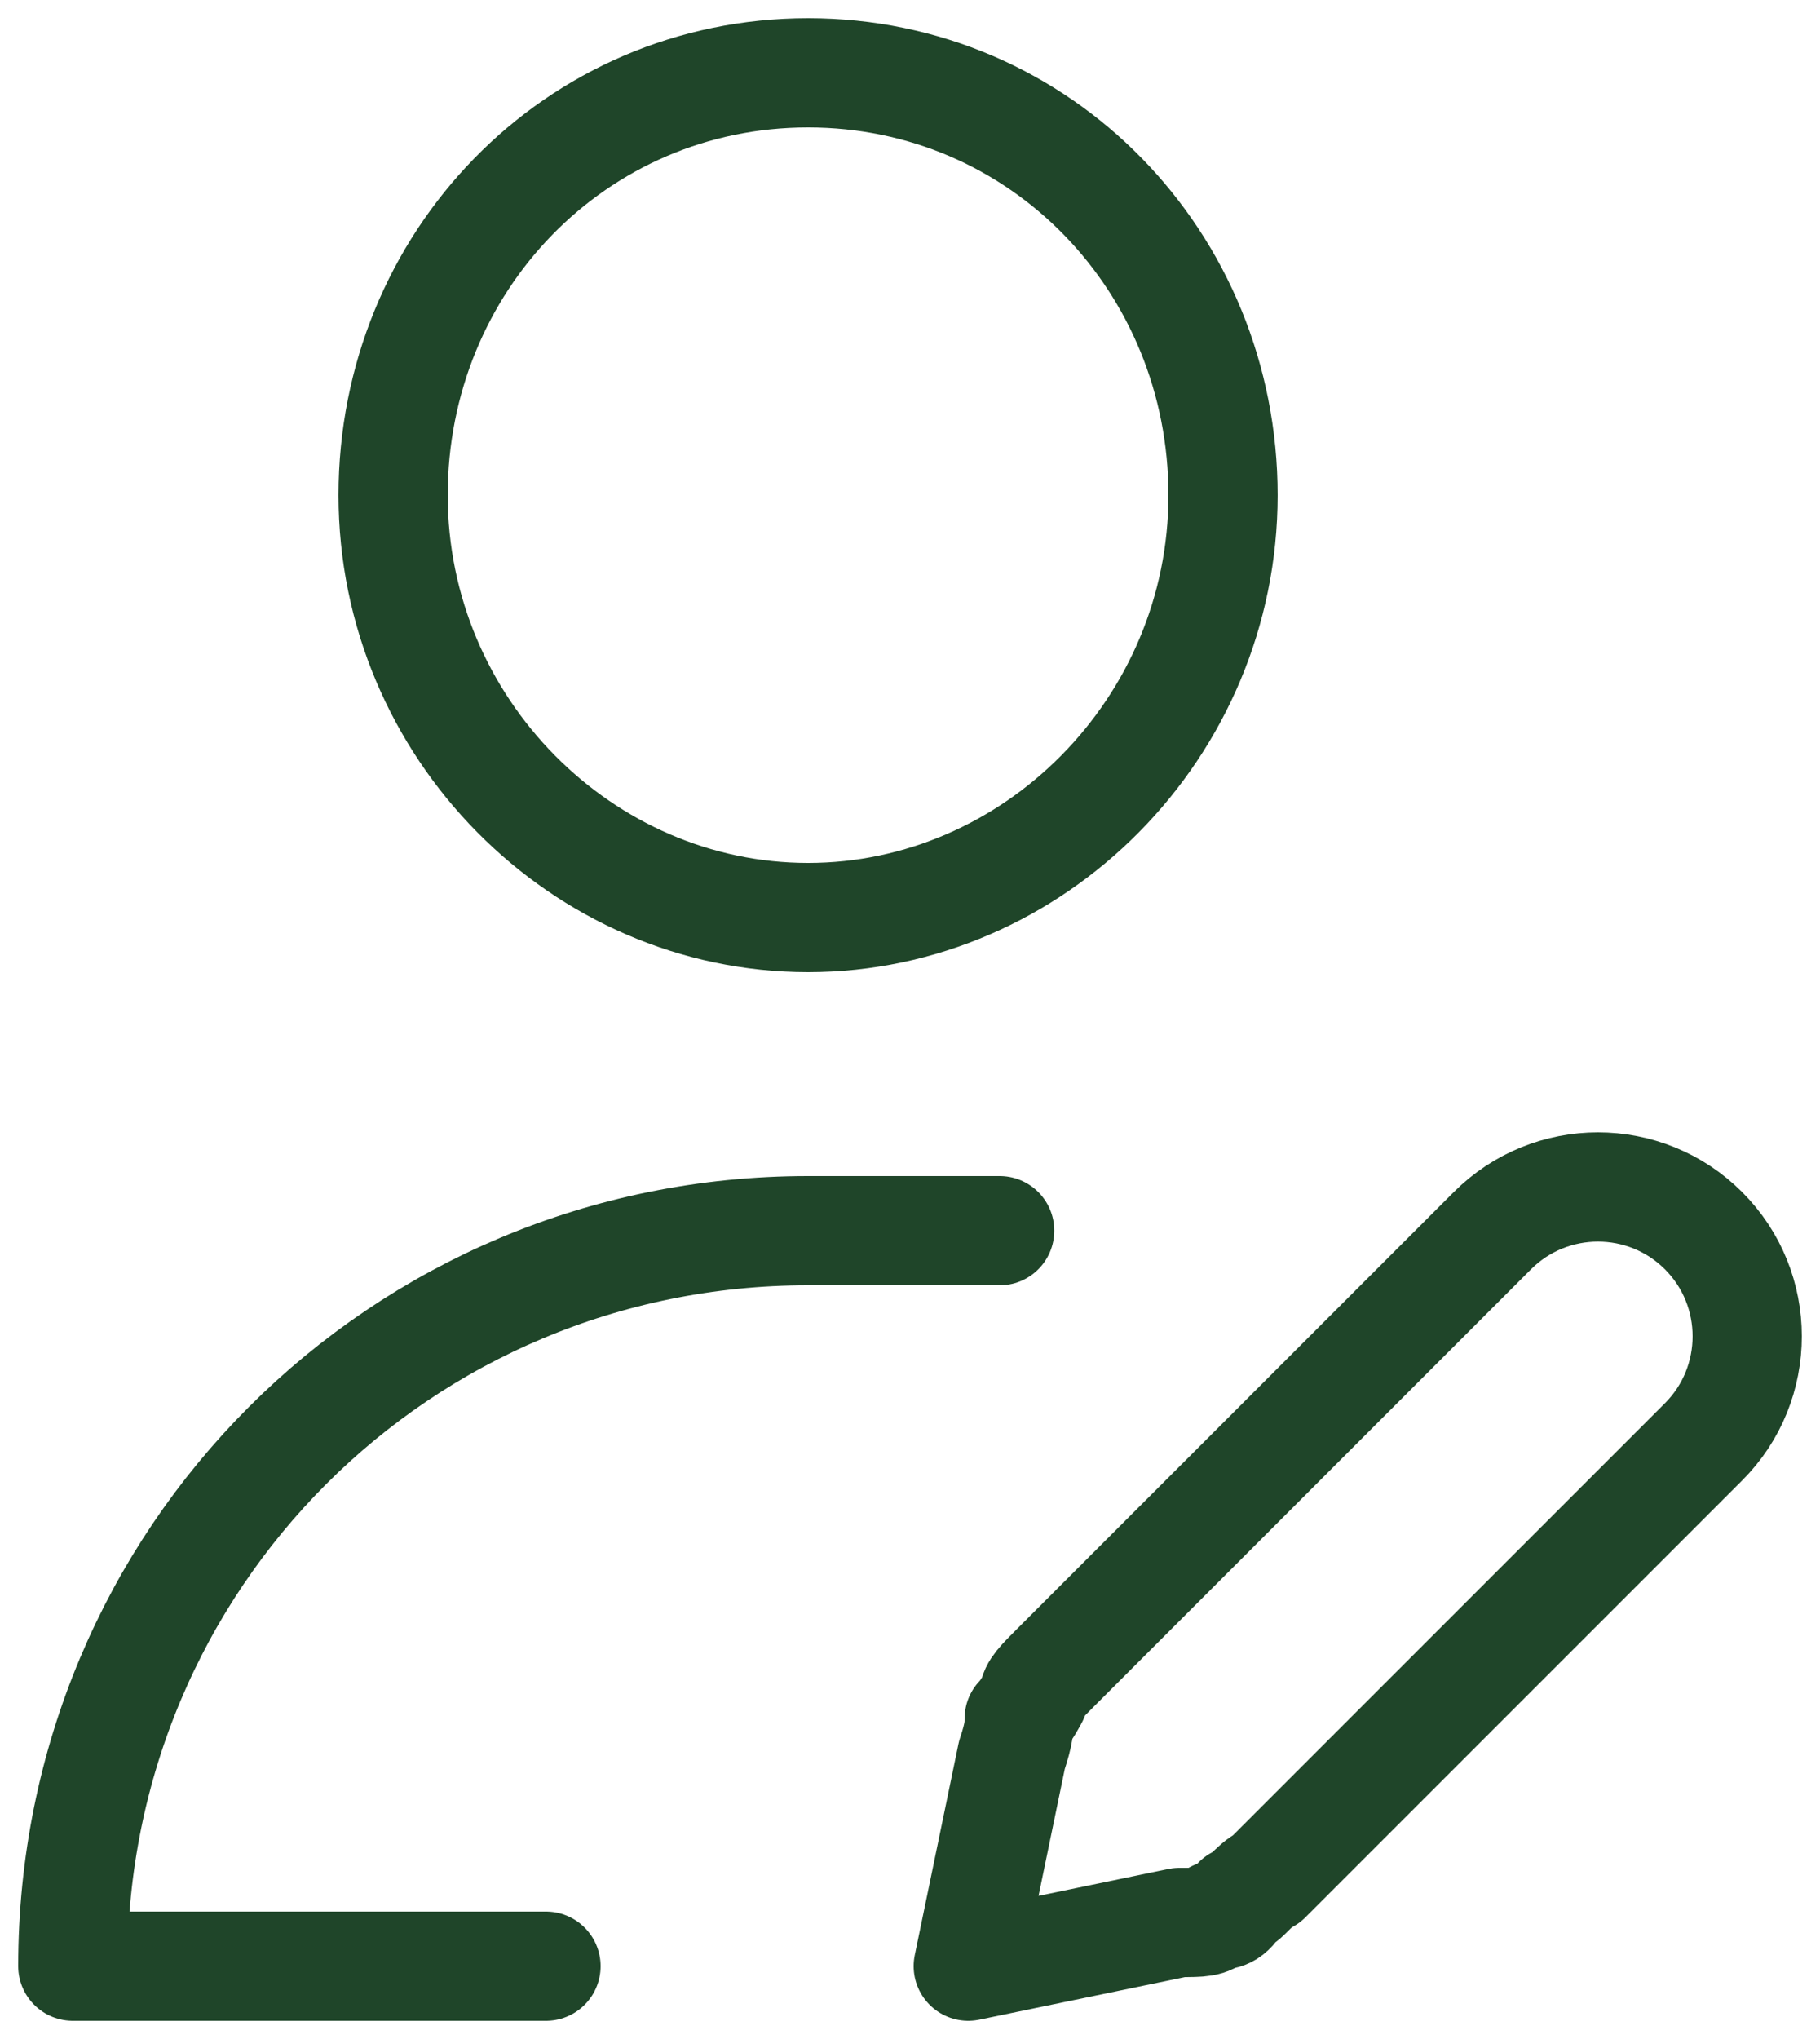 <svg xmlns="http://www.w3.org/2000/svg" id="Layer_1" viewBox="0 0 25 28"><defs><style>      .st0 {        fill: none;        stroke: #1f4529;        stroke-linecap: round;        stroke-linejoin: round;        stroke-width: 1.5px;      }    </style></defs><path class="st0" d="M7.5,27H1c0-5.6,4.5-10.1,10.1-10.1s.5,0,.7,0M16.8,6.8c0,3.2-2.6,5.8-5.7,5.8s-5.7-2.6-5.7-5.8S7.9,1,11.1,1s5.7,2.6,5.7,5.8ZM13.3,27l2.9-.6c.3,0,.4,0,.5-.1.1,0,.2,0,.3-.2.1,0,.2-.2.4-.3l6-6c.8-.8.8-2.1,0-2.9-.8-.8-2.1-.8-2.9,0l-6,6c-.2.2-.3.3-.3.4,0,0-.1.2-.2.3,0,.1,0,.2-.1.5l-.6,2.9Z"></path></svg>